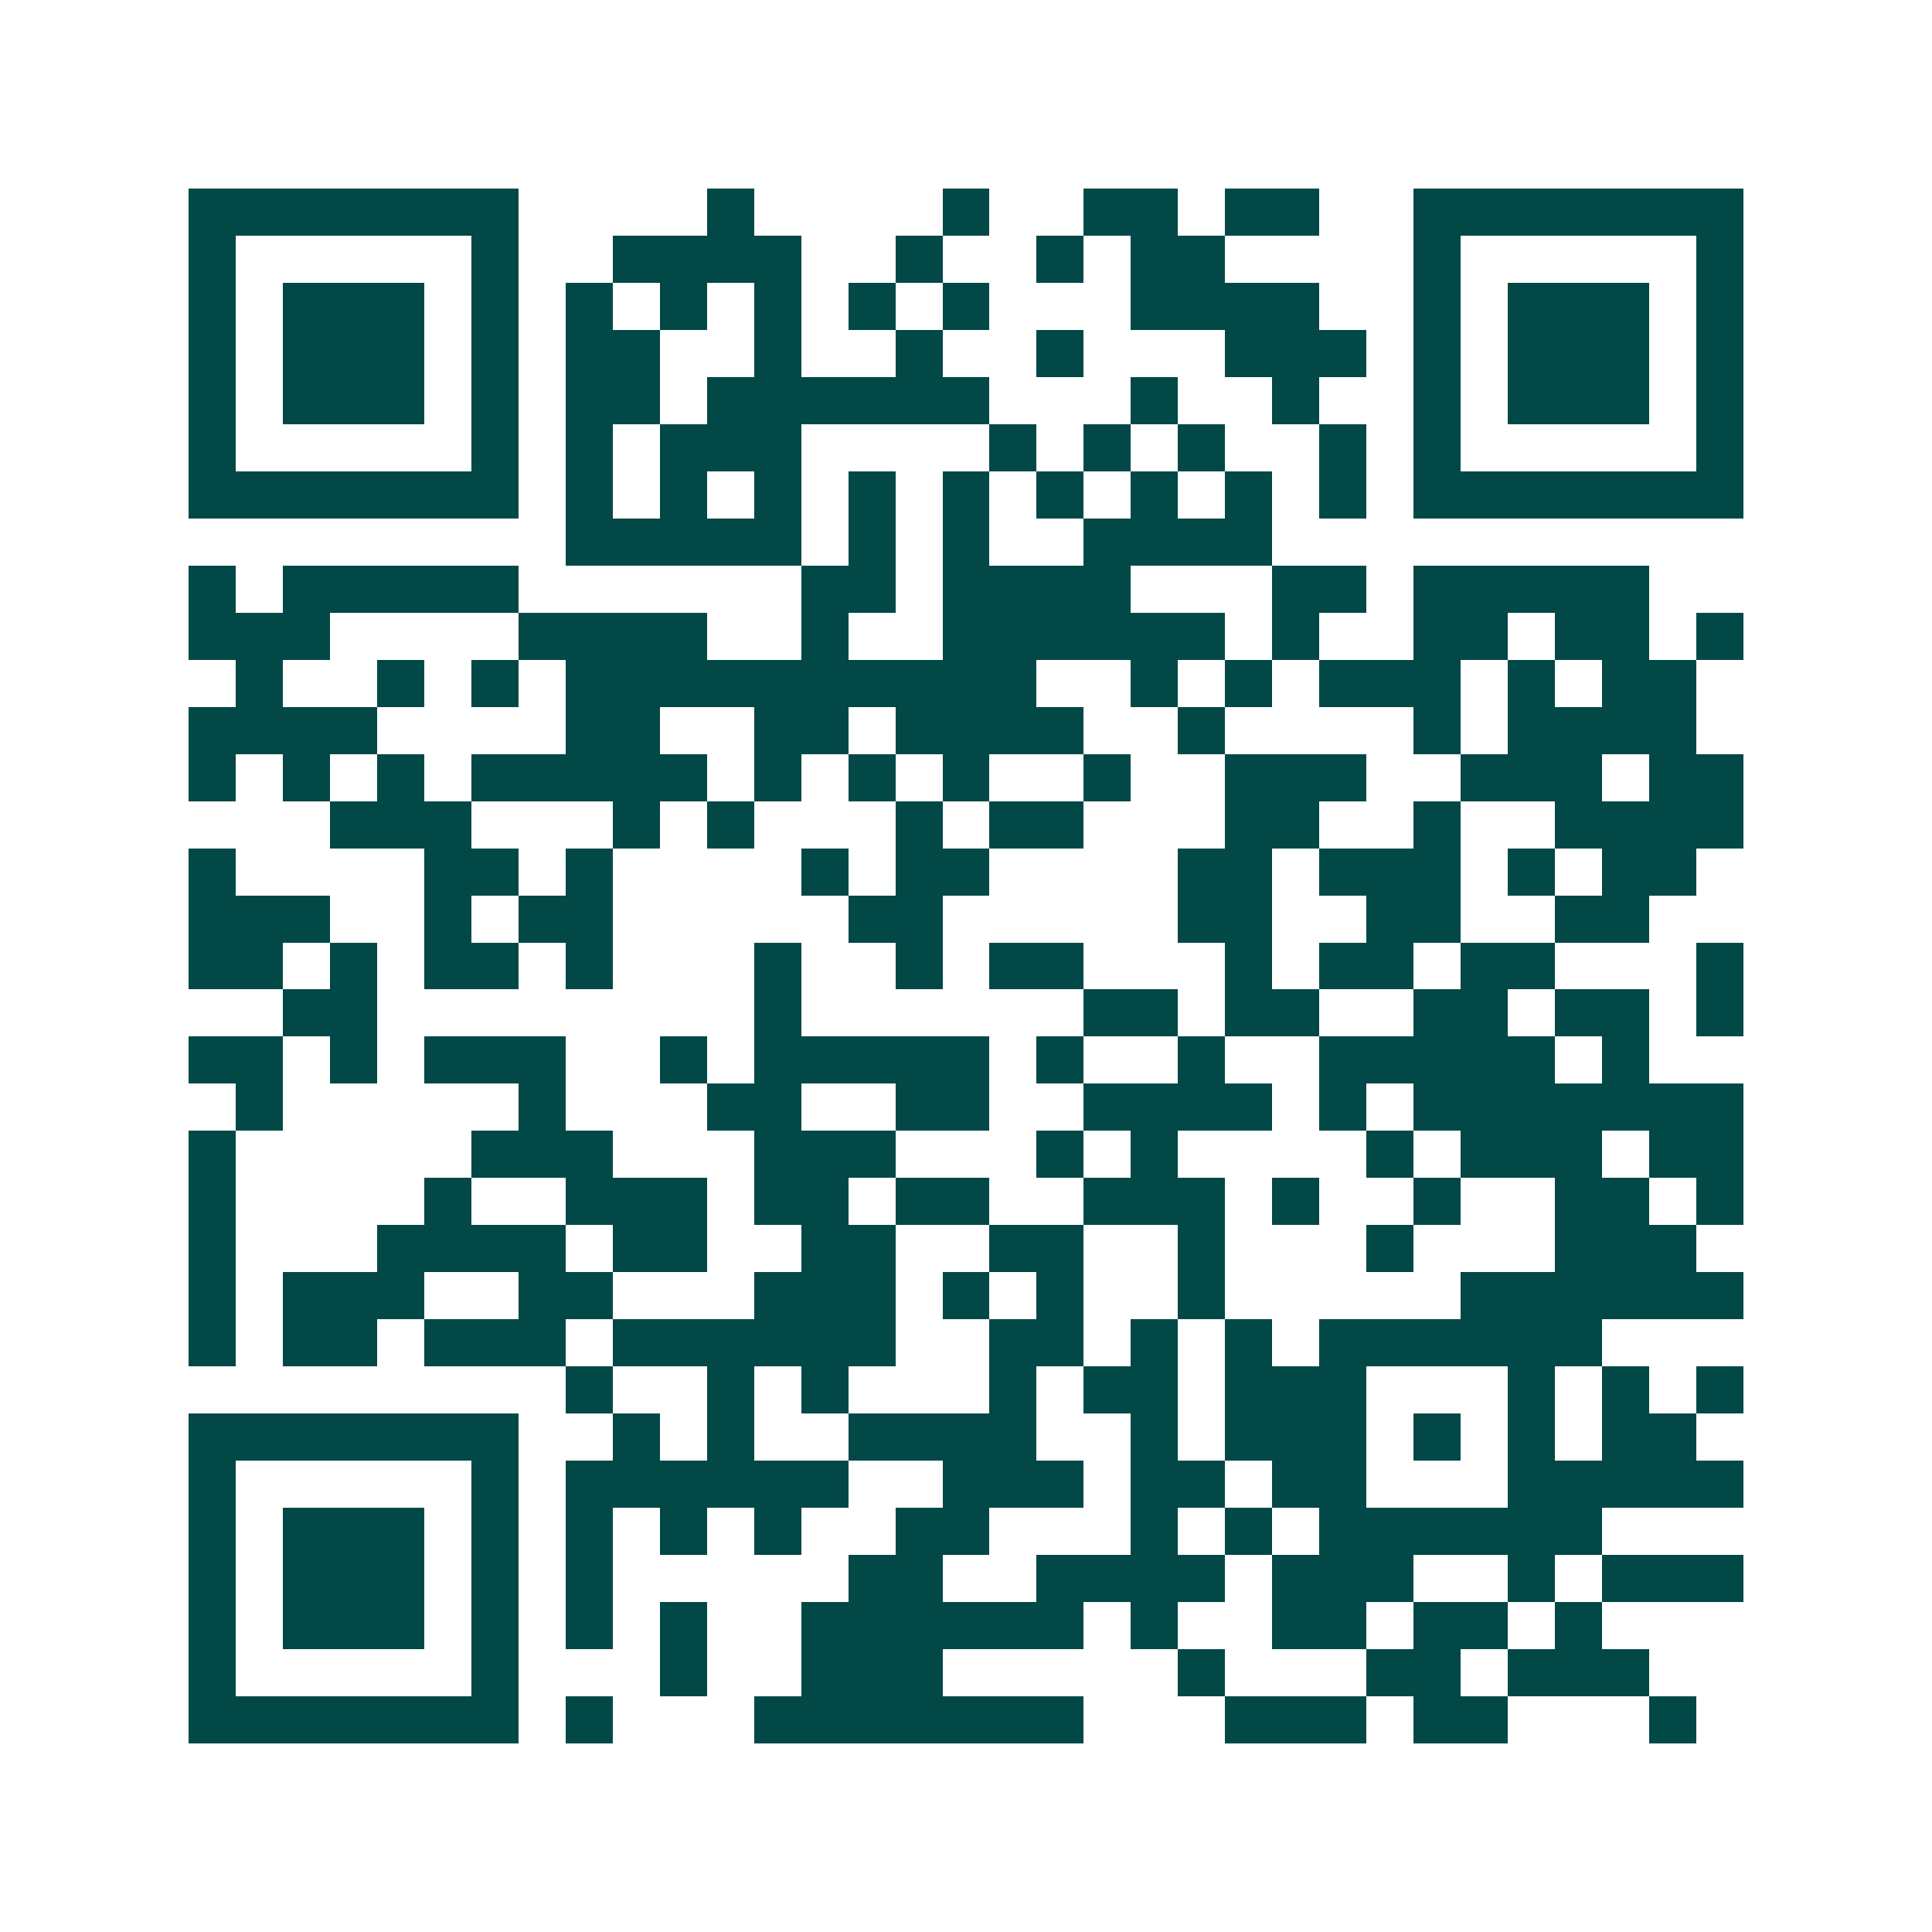 <svg xmlns="http://www.w3.org/2000/svg" width="200" height="200" viewBox="0 0 41 41" shape-rendering="crispEdges"><path fill="#ffffff" d="M0 0h41v41H0z"/><path stroke="#014847" d="M4 4.5h7m4 0h1m4 0h1m2 0h2m1 0h2m2 0h7M4 5.5h1m5 0h1m2 0h4m2 0h1m2 0h1m1 0h2m4 0h1m5 0h1M4 6.5h1m1 0h3m1 0h1m1 0h1m1 0h1m1 0h1m1 0h1m1 0h1m3 0h4m2 0h1m1 0h3m1 0h1M4 7.5h1m1 0h3m1 0h1m1 0h2m2 0h1m2 0h1m2 0h1m3 0h3m1 0h1m1 0h3m1 0h1M4 8.5h1m1 0h3m1 0h1m1 0h2m1 0h6m3 0h1m2 0h1m2 0h1m1 0h3m1 0h1M4 9.5h1m5 0h1m1 0h1m1 0h3m4 0h1m1 0h1m1 0h1m2 0h1m1 0h1m5 0h1M4 10.5h7m1 0h1m1 0h1m1 0h1m1 0h1m1 0h1m1 0h1m1 0h1m1 0h1m1 0h1m1 0h7M12 11.5h5m1 0h1m1 0h1m2 0h4M4 12.5h1m1 0h5m6 0h2m1 0h4m3 0h2m1 0h5M4 13.5h3m4 0h4m2 0h1m2 0h6m1 0h1m2 0h2m1 0h2m1 0h1M5 14.5h1m2 0h1m1 0h1m1 0h10m2 0h1m1 0h1m1 0h3m1 0h1m1 0h2M4 15.5h4m4 0h2m2 0h2m1 0h4m2 0h1m4 0h1m1 0h4M4 16.5h1m1 0h1m1 0h1m1 0h5m1 0h1m1 0h1m1 0h1m2 0h1m2 0h3m2 0h3m1 0h2M7 17.5h3m3 0h1m1 0h1m3 0h1m1 0h2m3 0h2m2 0h1m2 0h4M4 18.5h1m4 0h2m1 0h1m4 0h1m1 0h2m4 0h2m1 0h3m1 0h1m1 0h2M4 19.5h3m2 0h1m1 0h2m5 0h2m5 0h2m2 0h2m2 0h2M4 20.5h2m1 0h1m1 0h2m1 0h1m3 0h1m2 0h1m1 0h2m3 0h1m1 0h2m1 0h2m3 0h1M6 21.5h2m8 0h1m6 0h2m1 0h2m2 0h2m1 0h2m1 0h1M4 22.5h2m1 0h1m1 0h3m2 0h1m1 0h5m1 0h1m2 0h1m2 0h5m1 0h1M5 23.5h1m5 0h1m3 0h2m2 0h2m2 0h4m1 0h1m1 0h7M4 24.5h1m5 0h3m3 0h3m3 0h1m1 0h1m4 0h1m1 0h3m1 0h2M4 25.5h1m4 0h1m2 0h3m1 0h2m1 0h2m2 0h3m1 0h1m2 0h1m2 0h2m1 0h1M4 26.5h1m3 0h4m1 0h2m2 0h2m2 0h2m2 0h1m3 0h1m3 0h3M4 27.5h1m1 0h3m2 0h2m3 0h3m1 0h1m1 0h1m2 0h1m5 0h6M4 28.5h1m1 0h2m1 0h3m1 0h6m2 0h2m1 0h1m1 0h1m1 0h6M12 29.5h1m2 0h1m1 0h1m3 0h1m1 0h2m1 0h3m3 0h1m1 0h1m1 0h1M4 30.5h7m2 0h1m1 0h1m2 0h4m2 0h1m1 0h3m1 0h1m1 0h1m1 0h2M4 31.5h1m5 0h1m1 0h6m2 0h3m1 0h2m1 0h2m3 0h5M4 32.5h1m1 0h3m1 0h1m1 0h1m1 0h1m1 0h1m2 0h2m3 0h1m1 0h1m1 0h6M4 33.5h1m1 0h3m1 0h1m1 0h1m5 0h2m2 0h4m1 0h3m2 0h1m1 0h3M4 34.5h1m1 0h3m1 0h1m1 0h1m1 0h1m2 0h6m1 0h1m2 0h2m1 0h2m1 0h1M4 35.5h1m5 0h1m3 0h1m2 0h3m5 0h1m3 0h2m1 0h3M4 36.5h7m1 0h1m3 0h7m3 0h3m1 0h2m3 0h1"/></svg>
